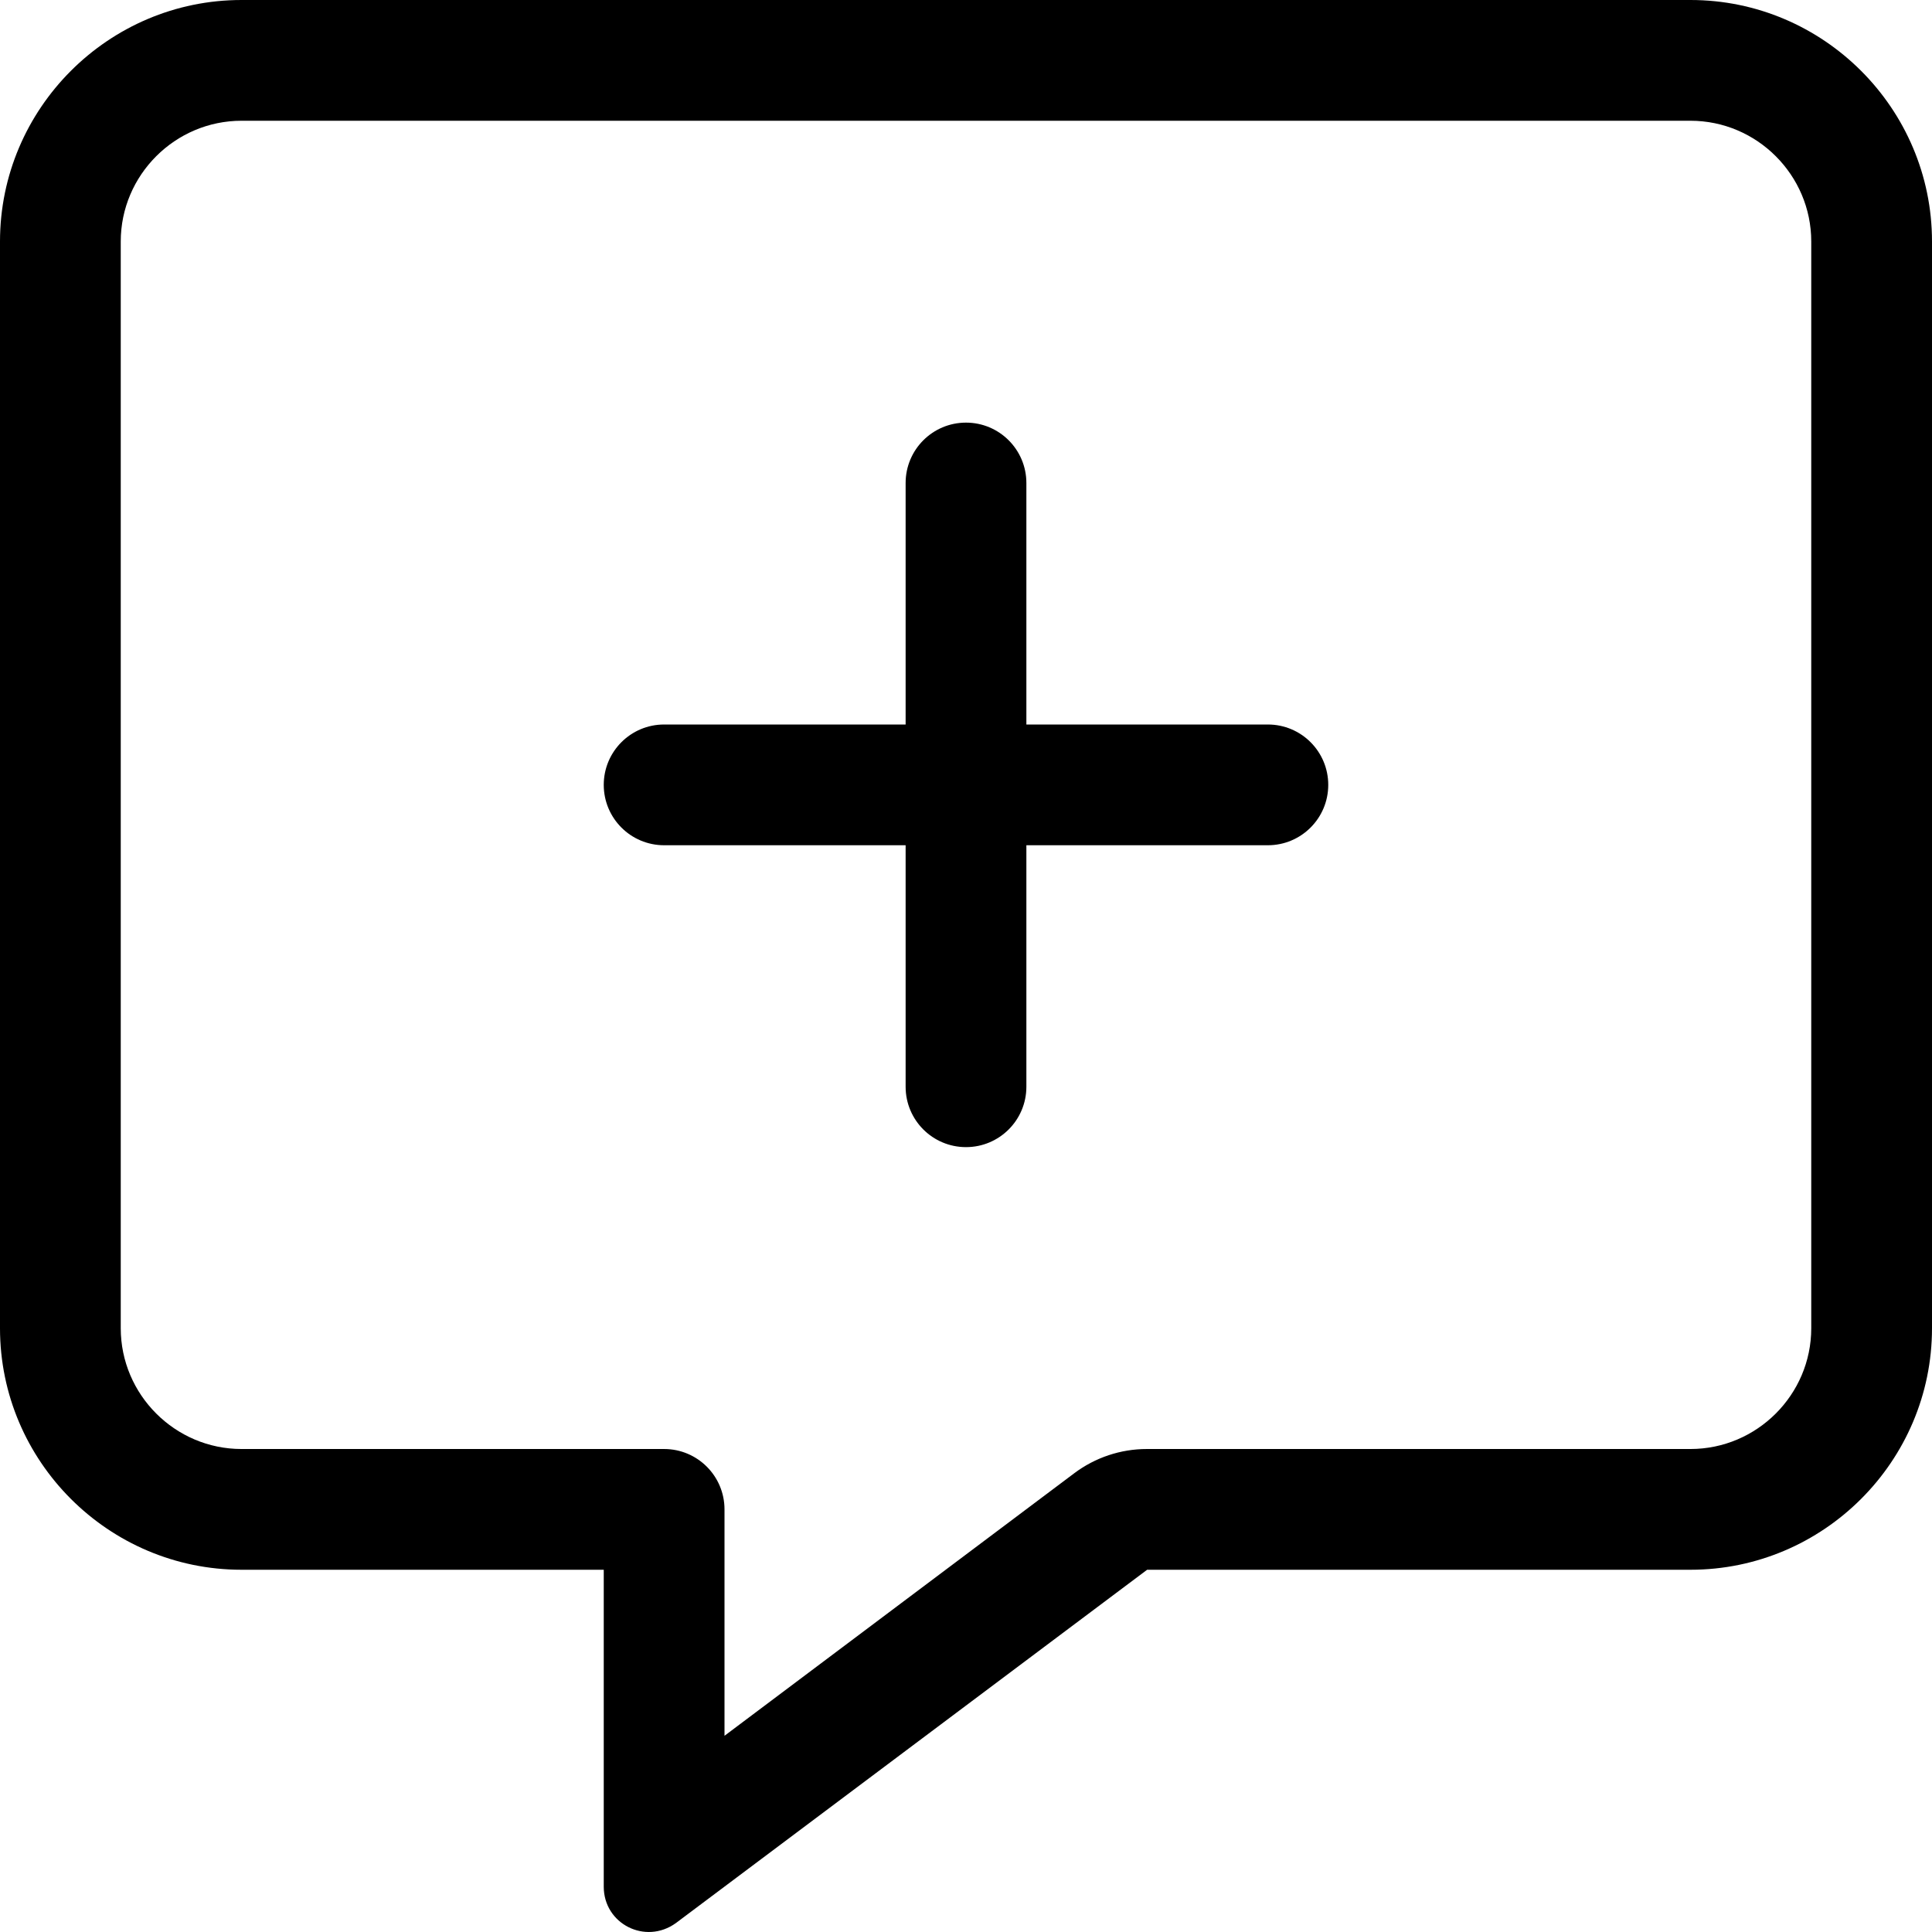 <svg xmlns="http://www.w3.org/2000/svg" viewBox="0 0 512 512"><!-- Font Awesome Pro 6.0.0-alpha2 by @fontawesome - https://fontawesome.com License - https://fontawesome.com/license (Commercial License) --><path d="M448 0H64C28.75 0 0 28.75 0 64V352.002C0 387.252 28.75 416.002 64 416.002H160V500.002C160 509.84 171.023 515.479 179.125 509.627L304 416.002H448C483.25 416.002 512 387.252 512 352.002V64C512 28.75 483.25 0 448 0ZM480 352.002C480 369.602 465.602 384.002 448 384.002H303.922C296.996 384.002 290.254 386.25 284.711 390.408L192 460.002V400.002C192 391.164 184.836 384.002 176 384.002H64C46.398 384.002 32 369.602 32 352.002V64C32 46.4 46.398 32 64 32H448C465.602 32 480 46.4 480 64V352.002ZM336 192.002H272V127.998C272 119.16 264.836 112 256 112S240 119.16 240 127.998V192.002H176C167.16 192.002 160 199.162 160 208C160 216.834 167.156 223.998 176 223.998H240V288.002C240 296.836 247.156 304 256 304C264.836 304 272 296.84 272 288.002V223.998H336C344.84 223.998 352 216.838 352 208S344.84 192.002 336 192.002Z"/></svg>